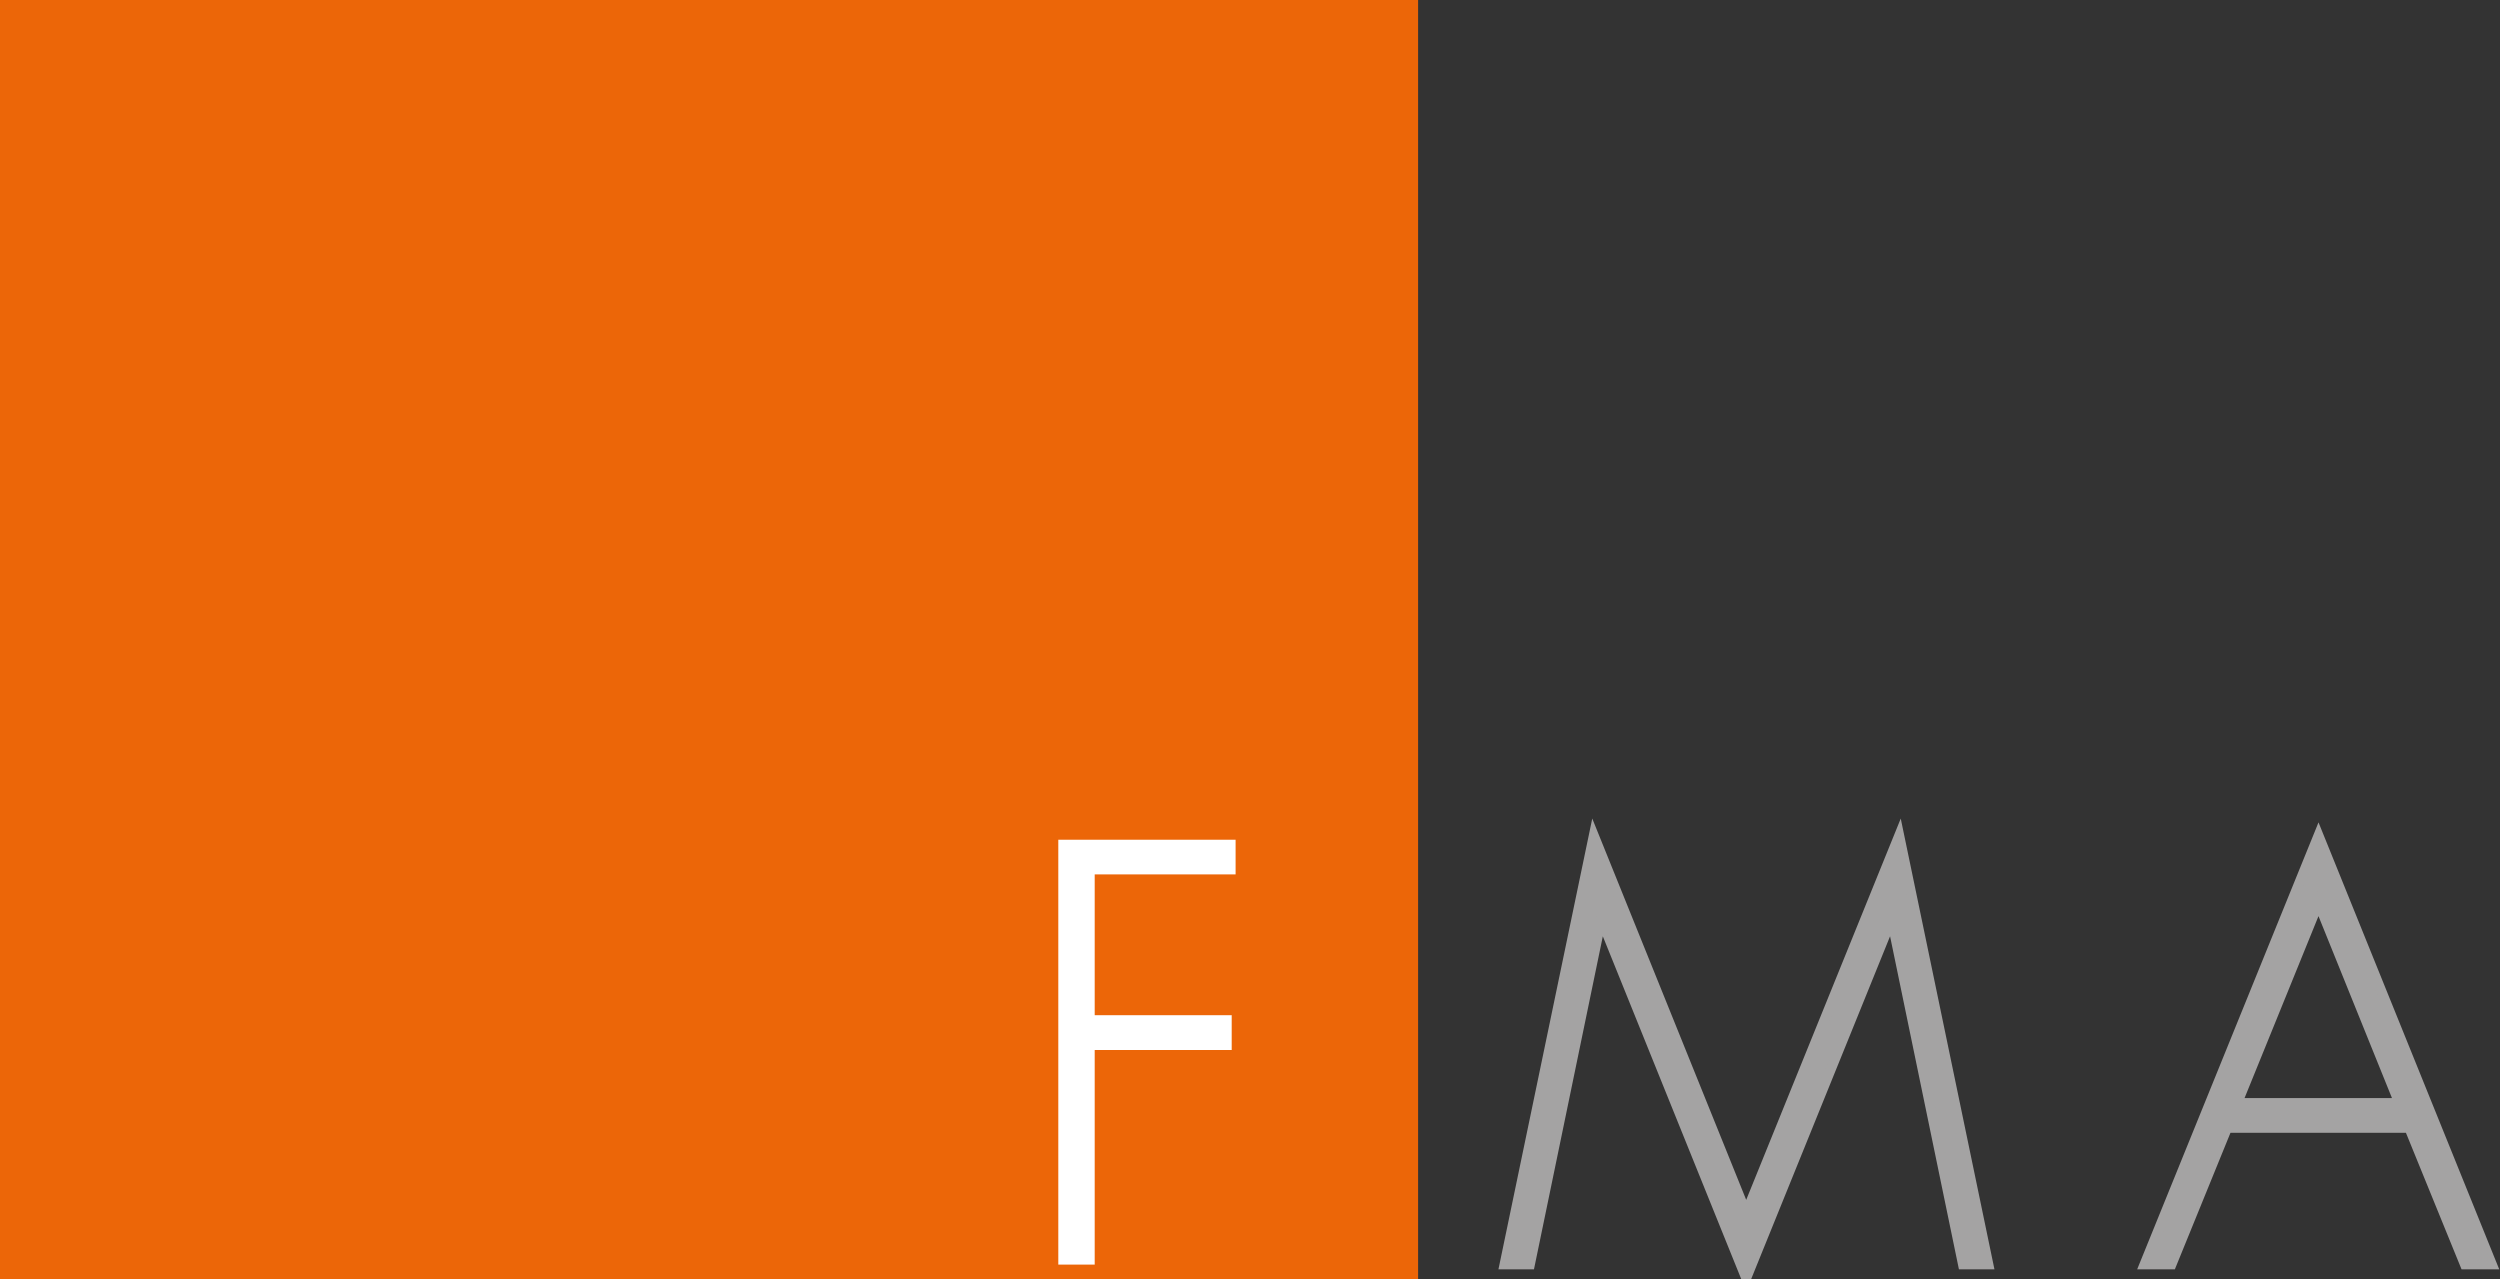 <?xml version="1.0" encoding="utf-8"?>
<svg version="1.0" id="Ebene_1" xmlns="http://www.w3.org/2000/svg" xmlns:xlink="http://www.w3.org/1999/xlink" x="0px" y="0px" viewBox="56.62 56.58 250 127.93" style="enable-background:new 56.62 56.58 250 127.93;" xml:space="preserve">
	<rect x="56.62" y="56.58" width="250" height="127.93" fill="#333333" stroke="none"/>
	<style type="text/css">
		.st0{fill:#EC6608;}
		.st1{fill:#FFFFFF;stroke:#FFFFFF;}
		.st2{fill:#A4A3A3;stroke:#A4A3A3;stroke-width:1.001;}
	</style>
	<g>
		<rect x="56.62" y="56.58" class="st0" width="141.81" height="141.81"/>
	<g>
		<path class="st1" d="M165.59,143.52v15.08h13.7v2.48h-13.7v21.46h-2.64v-41.49h16.73v2.47H165.59z"/>
		<path class="st2" d="M245.82,148.67h-0.11l-14.47,35.71l-14.42-35.71h-0.11l-7.1,34.34h-2.53l8.92-42.86l15.24,37.75l15.3-37.75l8.91,42.86h-2.53L245.82,148.67z"/>
		<path class="st2" d="M279.33,169.36l-5.56,13.65h-2.69l17.39-42.86l17.33,42.86h-2.69l-5.56-13.65H279.33z M288.47,146.86l-8.14,20.03h16.23L288.47,146.86z"/>
	</g>
	</g>
</svg>